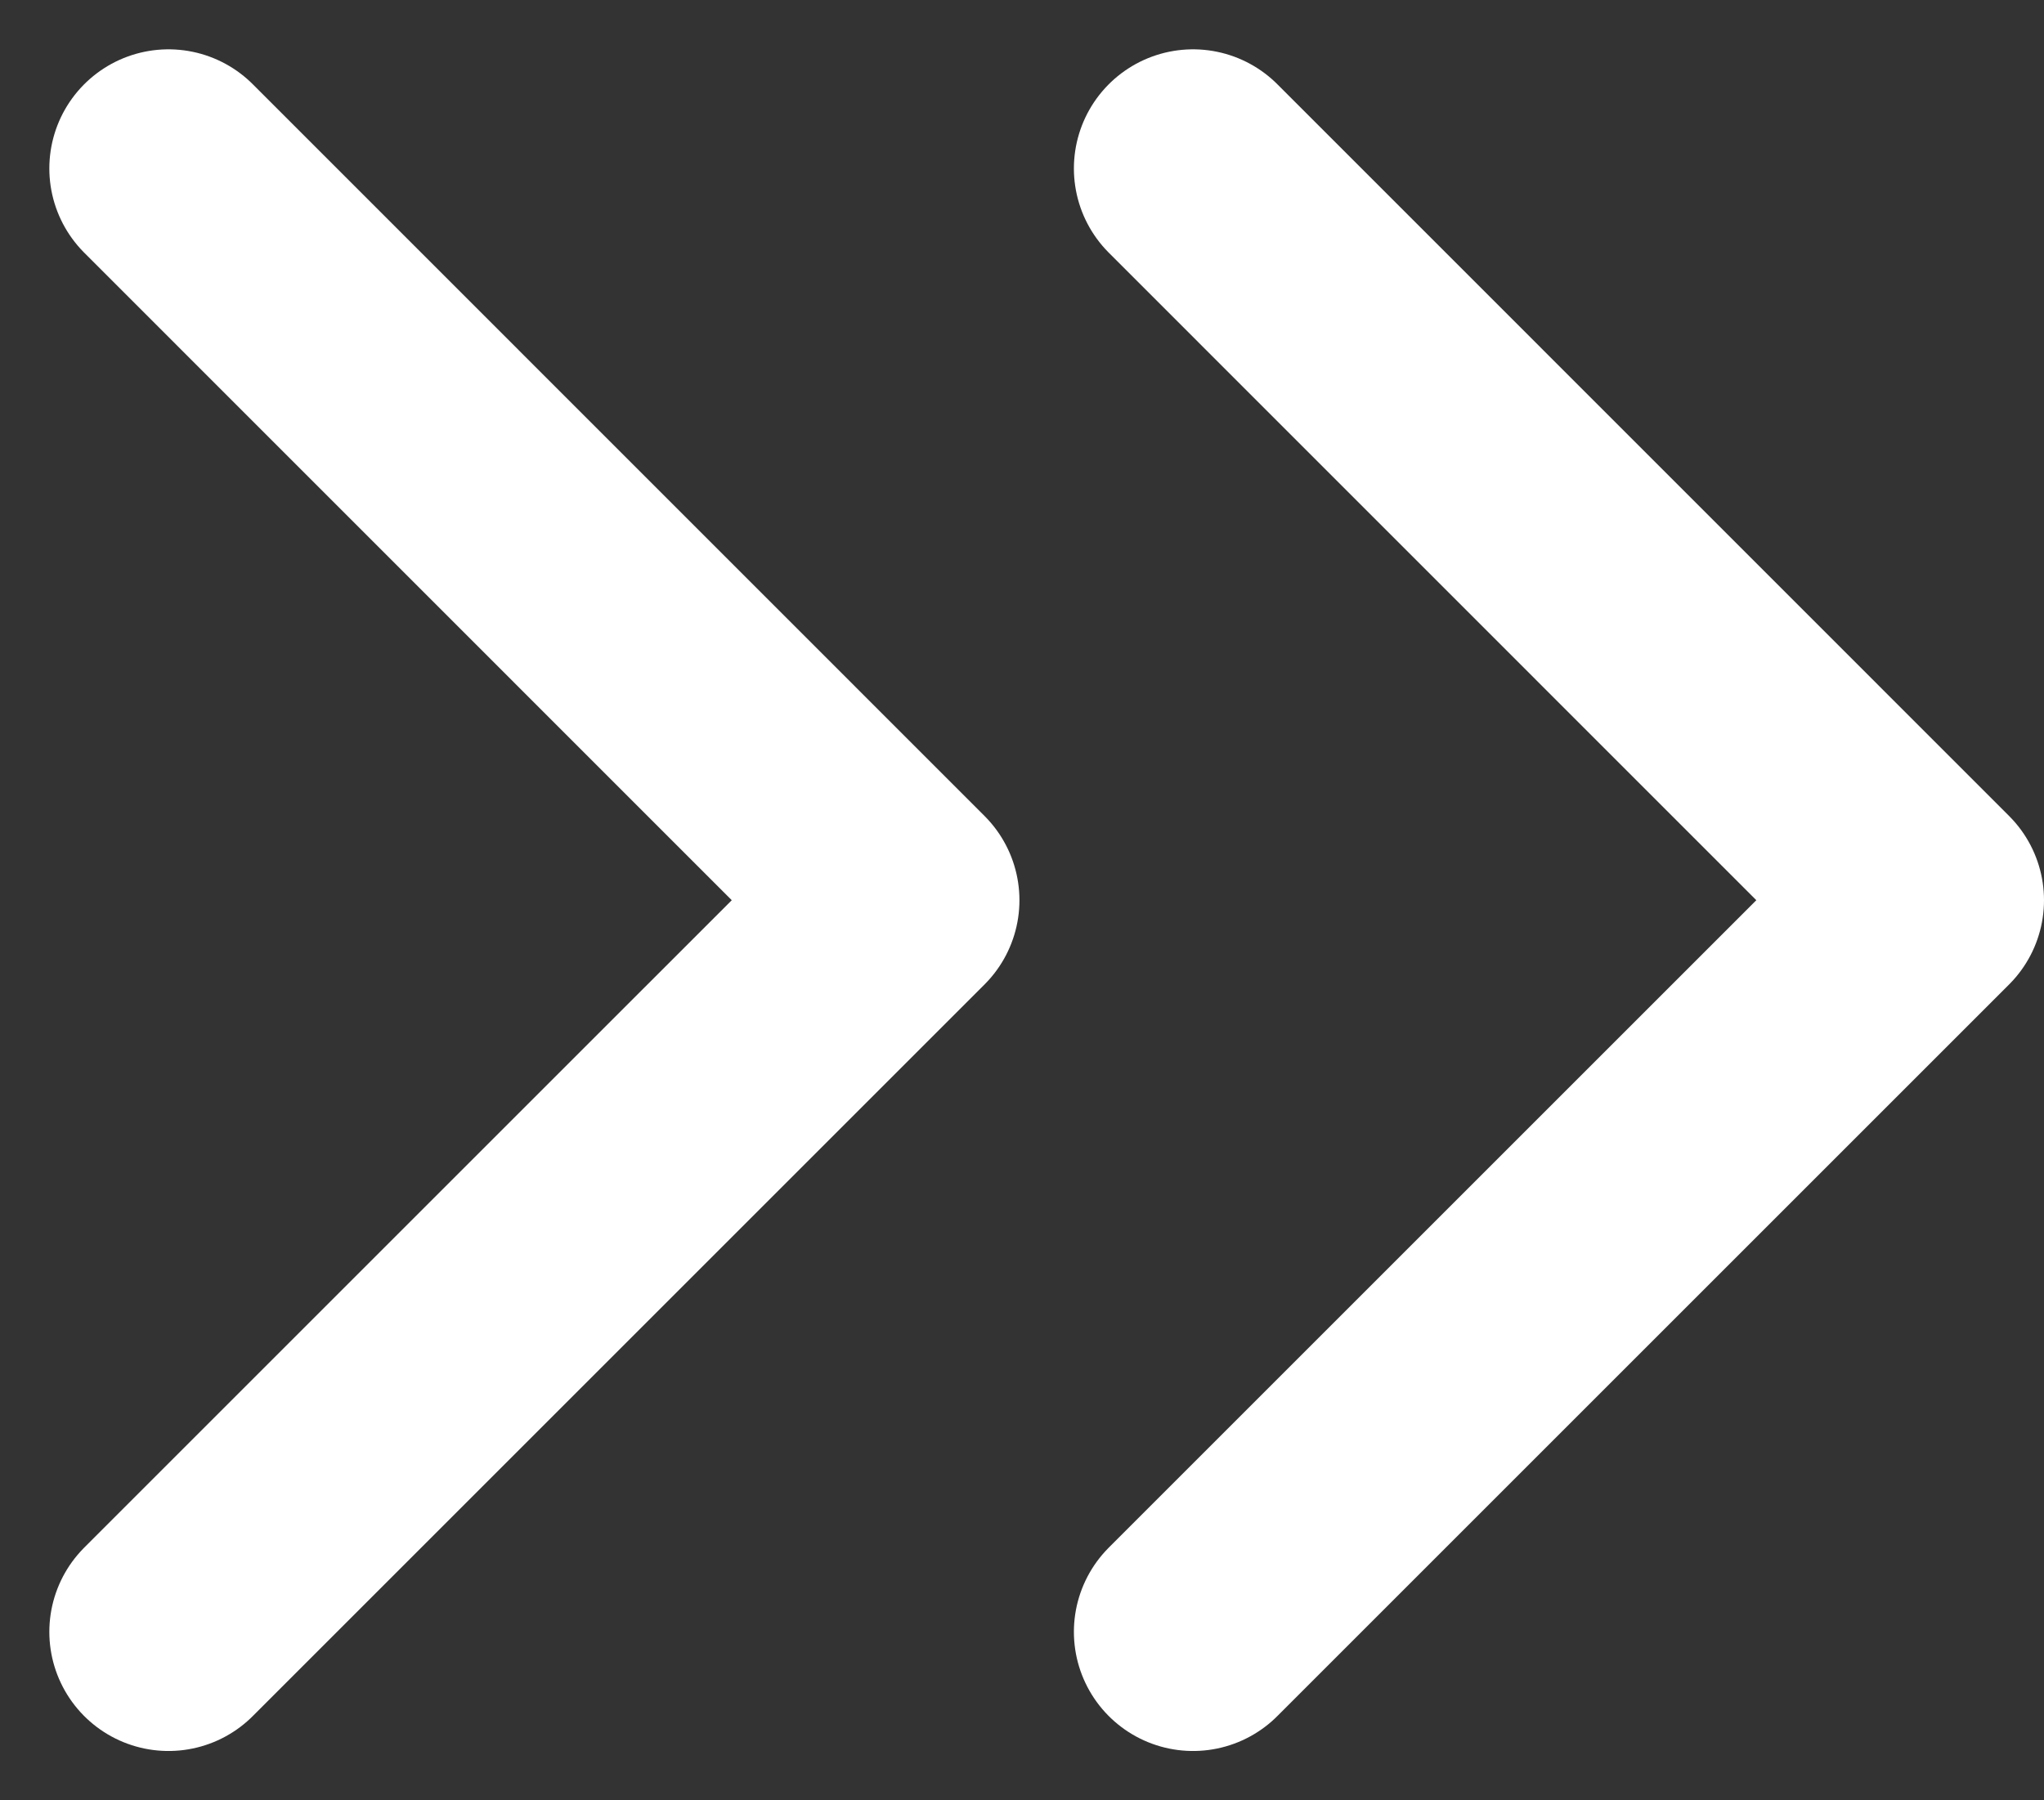 <svg xmlns="http://www.w3.org/2000/svg" width="17.153" height="15.111" viewBox="0 0 17.153 15.111">
  <rect x="0" y="0" width="17.153" height="15.111" fill="#333333" stroke="none"/>
  <g transform="translate(16.153 13.697) rotate(180)">
    <path d="M19.141,19.283,13,13.141,19.141,7" transform="translate(-13 -7)" fill="none" stroke="#fff" stroke-linecap="round" stroke-linejoin="round" stroke-width="2"/>
    <path d="M12.141,19.283,6,13.141,12.141,7" transform="translate(2.598 -7)" fill="none" stroke="#fff" stroke-linecap="round" stroke-linejoin="round" stroke-width="2"/>
  </g>
</svg>
